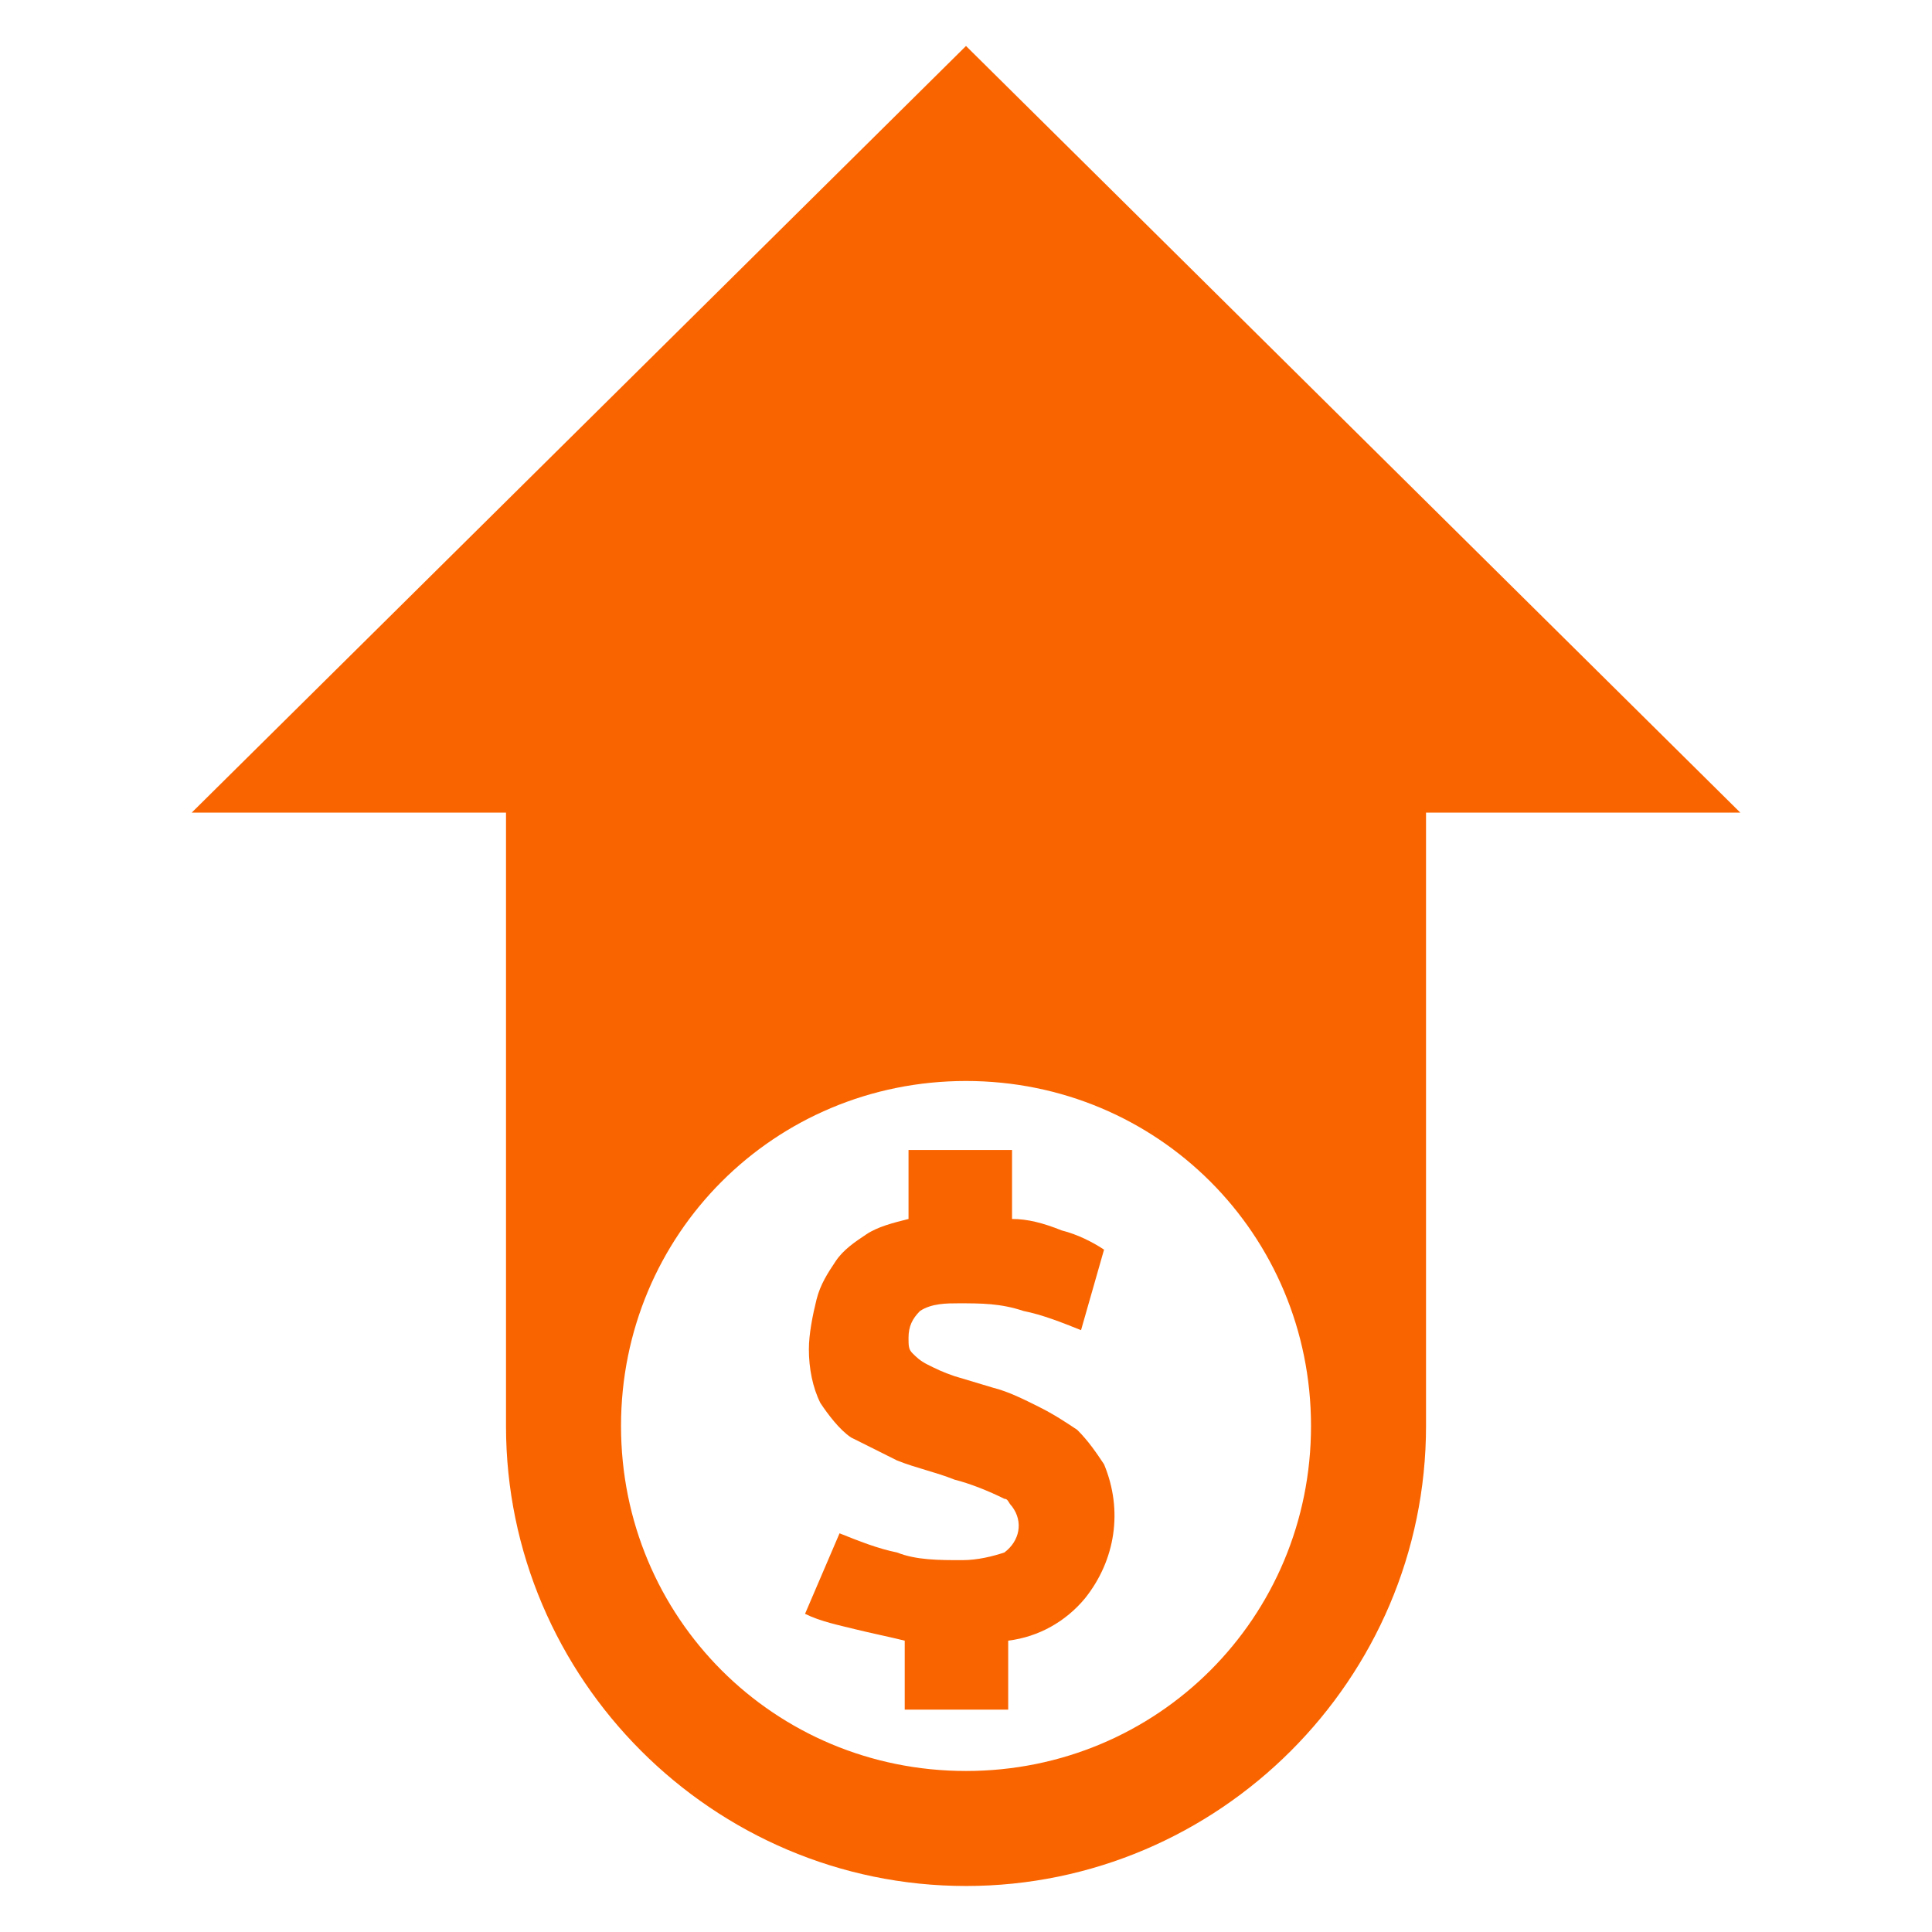 <svg width="64" height="64" viewBox="0 0 64 64" fill="none" xmlns="http://www.w3.org/2000/svg">
<path d="M32 1.523L6.35 26.92H16.762V47.238C16.762 55.619 23.619 62.476 32 62.476C40.381 62.476 47.239 55.619 47.239 47.238V26.92H57.651L32 1.523ZM32 58.666C25.651 58.666 20.572 53.587 20.572 47.238C20.572 40.889 25.651 35.809 32 35.809C38.35 35.809 43.429 40.889 43.429 47.238C43.429 53.587 38.35 58.666 32 58.666Z" fill="#FA6400"/>
<path d="M27.811 50.793C28.446 51.047 29.081 51.301 29.716 51.428C30.351 51.682 31.112 51.682 31.874 51.682C32.382 51.682 32.89 51.555 33.271 51.428C33.779 51.047 33.906 50.412 33.525 49.904C33.398 49.777 33.398 49.65 33.271 49.65C32.763 49.396 32.128 49.142 31.62 49.015C30.985 48.761 30.351 48.634 29.716 48.38L28.192 47.618C27.811 47.365 27.43 46.857 27.176 46.476C26.922 45.968 26.795 45.333 26.795 44.698C26.795 44.19 26.922 43.555 27.049 43.047C27.176 42.539 27.43 42.158 27.684 41.777C27.938 41.396 28.319 41.142 28.7 40.888C29.081 40.634 29.589 40.507 30.096 40.38V38.095H33.525V40.38C34.033 40.38 34.541 40.507 35.176 40.761C35.684 40.888 36.192 41.142 36.573 41.396L35.811 44.063C35.176 43.809 34.541 43.555 33.906 43.428C33.144 43.174 32.509 43.174 31.747 43.174C31.366 43.174 30.858 43.174 30.477 43.428C30.224 43.682 30.096 43.936 30.096 44.317C30.096 44.571 30.096 44.698 30.224 44.825C30.351 44.952 30.477 45.079 30.732 45.206C30.985 45.333 31.239 45.46 31.62 45.587L32.89 45.968C33.398 46.095 33.906 46.349 34.414 46.603C34.922 46.857 35.303 47.111 35.684 47.365C36.065 47.745 36.319 48.127 36.573 48.507C37.208 50.031 36.954 51.682 35.938 52.952C35.303 53.714 34.414 54.222 33.398 54.349V56.634H29.97V54.349C29.462 54.222 28.827 54.095 28.319 53.968C27.811 53.841 27.176 53.714 26.668 53.46L27.811 50.793Z" fill="#FA6400"/>
</svg>
